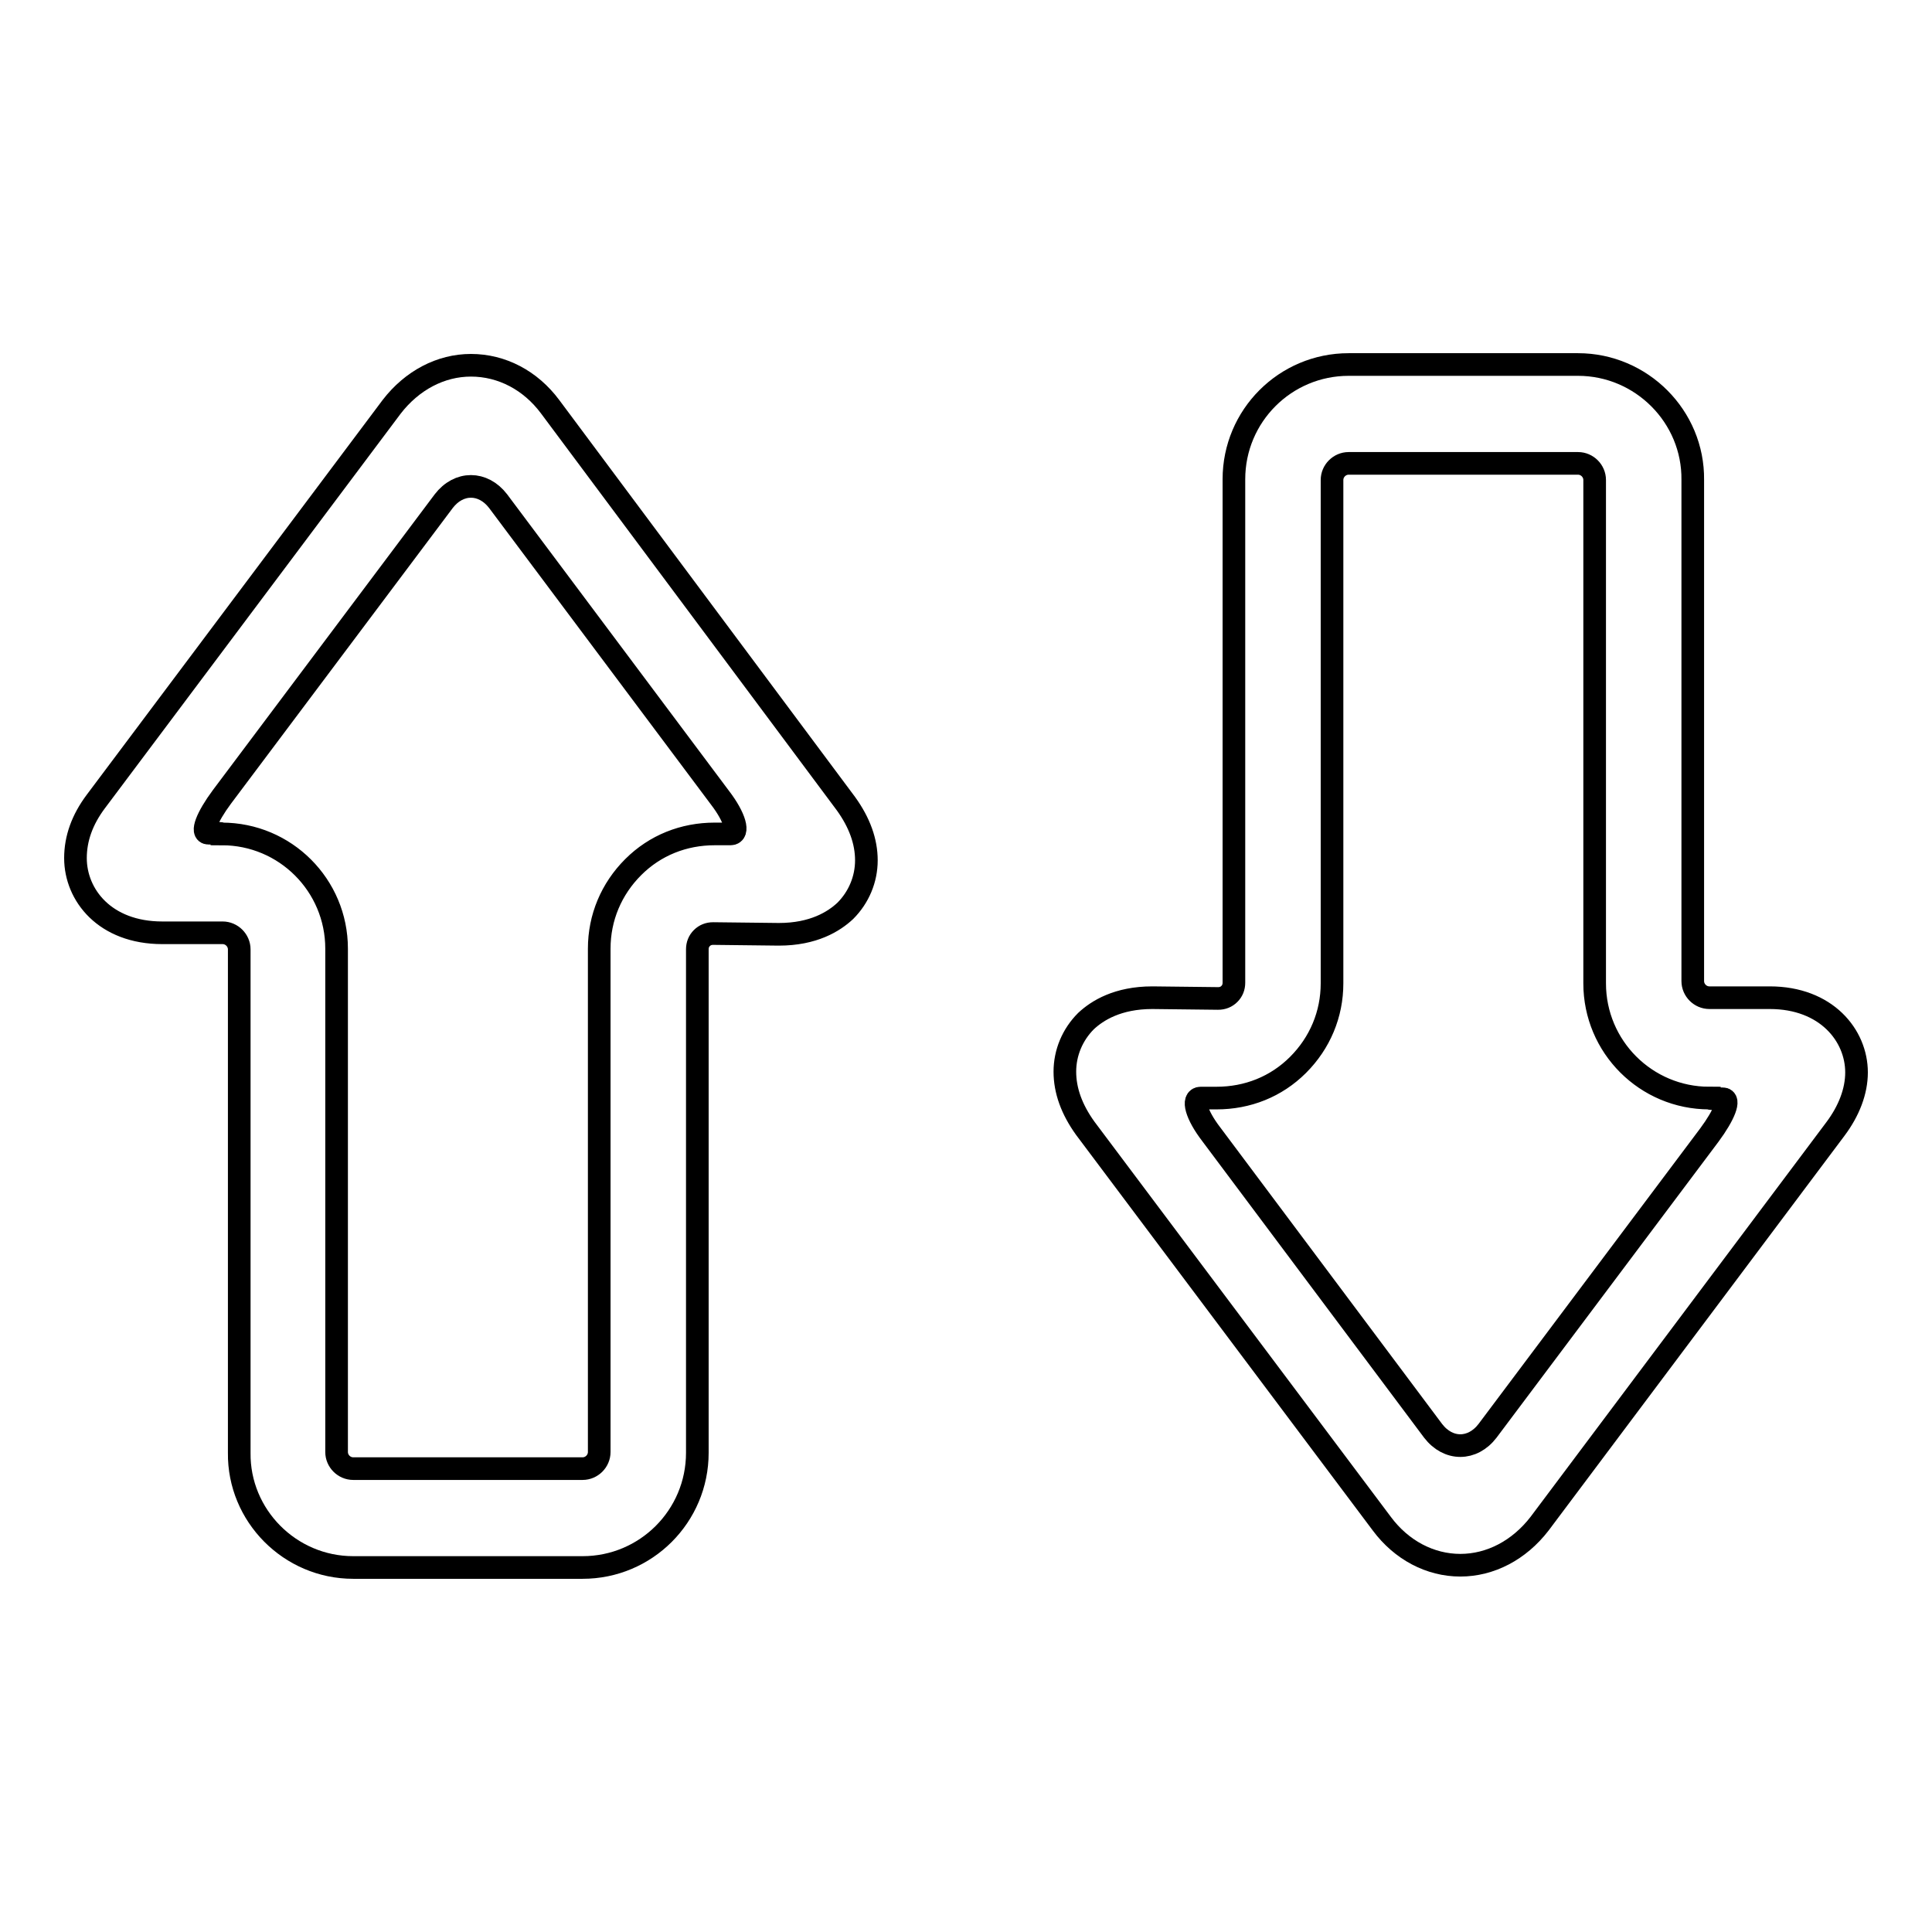 <?xml version="1.0" encoding="utf-8"?>
<!-- Svg Vector Icons : http://www.onlinewebfonts.com/icon -->
<!DOCTYPE svg PUBLIC "-//W3C//DTD SVG 1.1//EN" "http://www.w3.org/Graphics/SVG/1.1/DTD/svg11.dtd">
<svg version="1.1" xmlns="http://www.w3.org/2000/svg" xmlns:xlink="http://www.w3.org/1999/xlink" x="0px" y="0px" viewBox="0 0 256 256" enable-background="new 0 0 256 256" xml:space="preserve">
<g><g><g><g><path stroke-width="3" fill-opacity="0" stroke="#000000"  d="M46.8,207.7h30.4c8.4,0,15.2-6.8,15.2-15.2v-66.7c0-0.6,0.2-1.1,0.6-1.5c0.4-0.4,0.9-0.6,1.5-0.6l8.7,0.1c4.6,0,7.3-1.7,8.8-3.1c1.8-1.8,2.8-4.2,2.8-6.7c0-2.5-0.9-5-2.7-7.5L72.9,53.9c-2.6-3.5-6.4-5.5-10.5-5.5c-4,0-7.8,2-10.5,5.5l-39.2,52.3c-1.8,2.4-2.7,4.9-2.7,7.5c0,4.9,3.9,9.9,11.5,9.9h8c1.2,0,2.2,1,2.2,2.2v66.7C31.6,200.8,38.4,207.7,46.8,207.7z M27.6,110.4c-1,0-0.2-2.1,1.8-4.8l29.4-39.2c2-2.6,5.2-2.6,7.2,0l29.4,39.3c2,2.6,2.6,4.8,1.4,4.8l-2.1,0c-4.1,0-7.9,1.5-10.8,4.4c-2.9,2.9-4.5,6.7-4.5,10.8v66.7c0,1.2-1,2.2-2.2,2.2H46.8c-1.2,0-2.2-1-2.2-2.2v-66.7c0-8.4-6.8-15.2-15.2-15.2C29.4,110.4,28.6,110.4,27.6,110.4z"/><path stroke-width="3" fill-opacity="0" stroke="#000000"  d="M209.1,48.3h-30.4c-8.4,0-15.2,6.8-15.2,15.2v66.7c0,0.6-0.2,1.1-0.6,1.5c-0.4,0.4-0.9,0.6-1.5,0.6l-8.7-0.1c-4.6,0-7.3,1.7-8.8,3.1c-1.8,1.8-2.8,4.2-2.8,6.7c0,2.5,0.9,5,2.7,7.5l39.3,52.4c2.6,3.5,6.4,5.5,10.4,5.5c4,0,7.8-2,10.5-5.5l39.2-52.3c1.8-2.4,2.8-5,2.8-7.5c0-4.9-4-9.9-11.5-9.9h-8c-1.2,0-2.2-1-2.2-2.2V63.6C224.4,55.2,217.5,48.3,209.1,48.3z M228.3,145.6c1,0,0.2,2.1-1.8,4.8l-29.4,39.2c-2,2.6-5.2,2.6-7.2,0l-29.4-39.3c-2-2.6-2.6-4.8-1.4-4.8l2.1,0c4.1,0,7.9-1.5,10.8-4.4c2.9-2.9,4.5-6.7,4.5-10.8V63.6c0-1.2,1-2.2,2.2-2.2h30.4c1.2,0,2.2,1,2.2,2.2v66.7c0,8.4,6.8,15.2,15.2,15.2C226.5,145.6,227.3,145.6,228.3,145.6z"/></g></g><g></g><g></g><g></g><g></g><g></g><g></g><g></g><g></g><g></g><g></g><g></g><g></g><g></g><g></g><g></g></g></g>
</svg>
